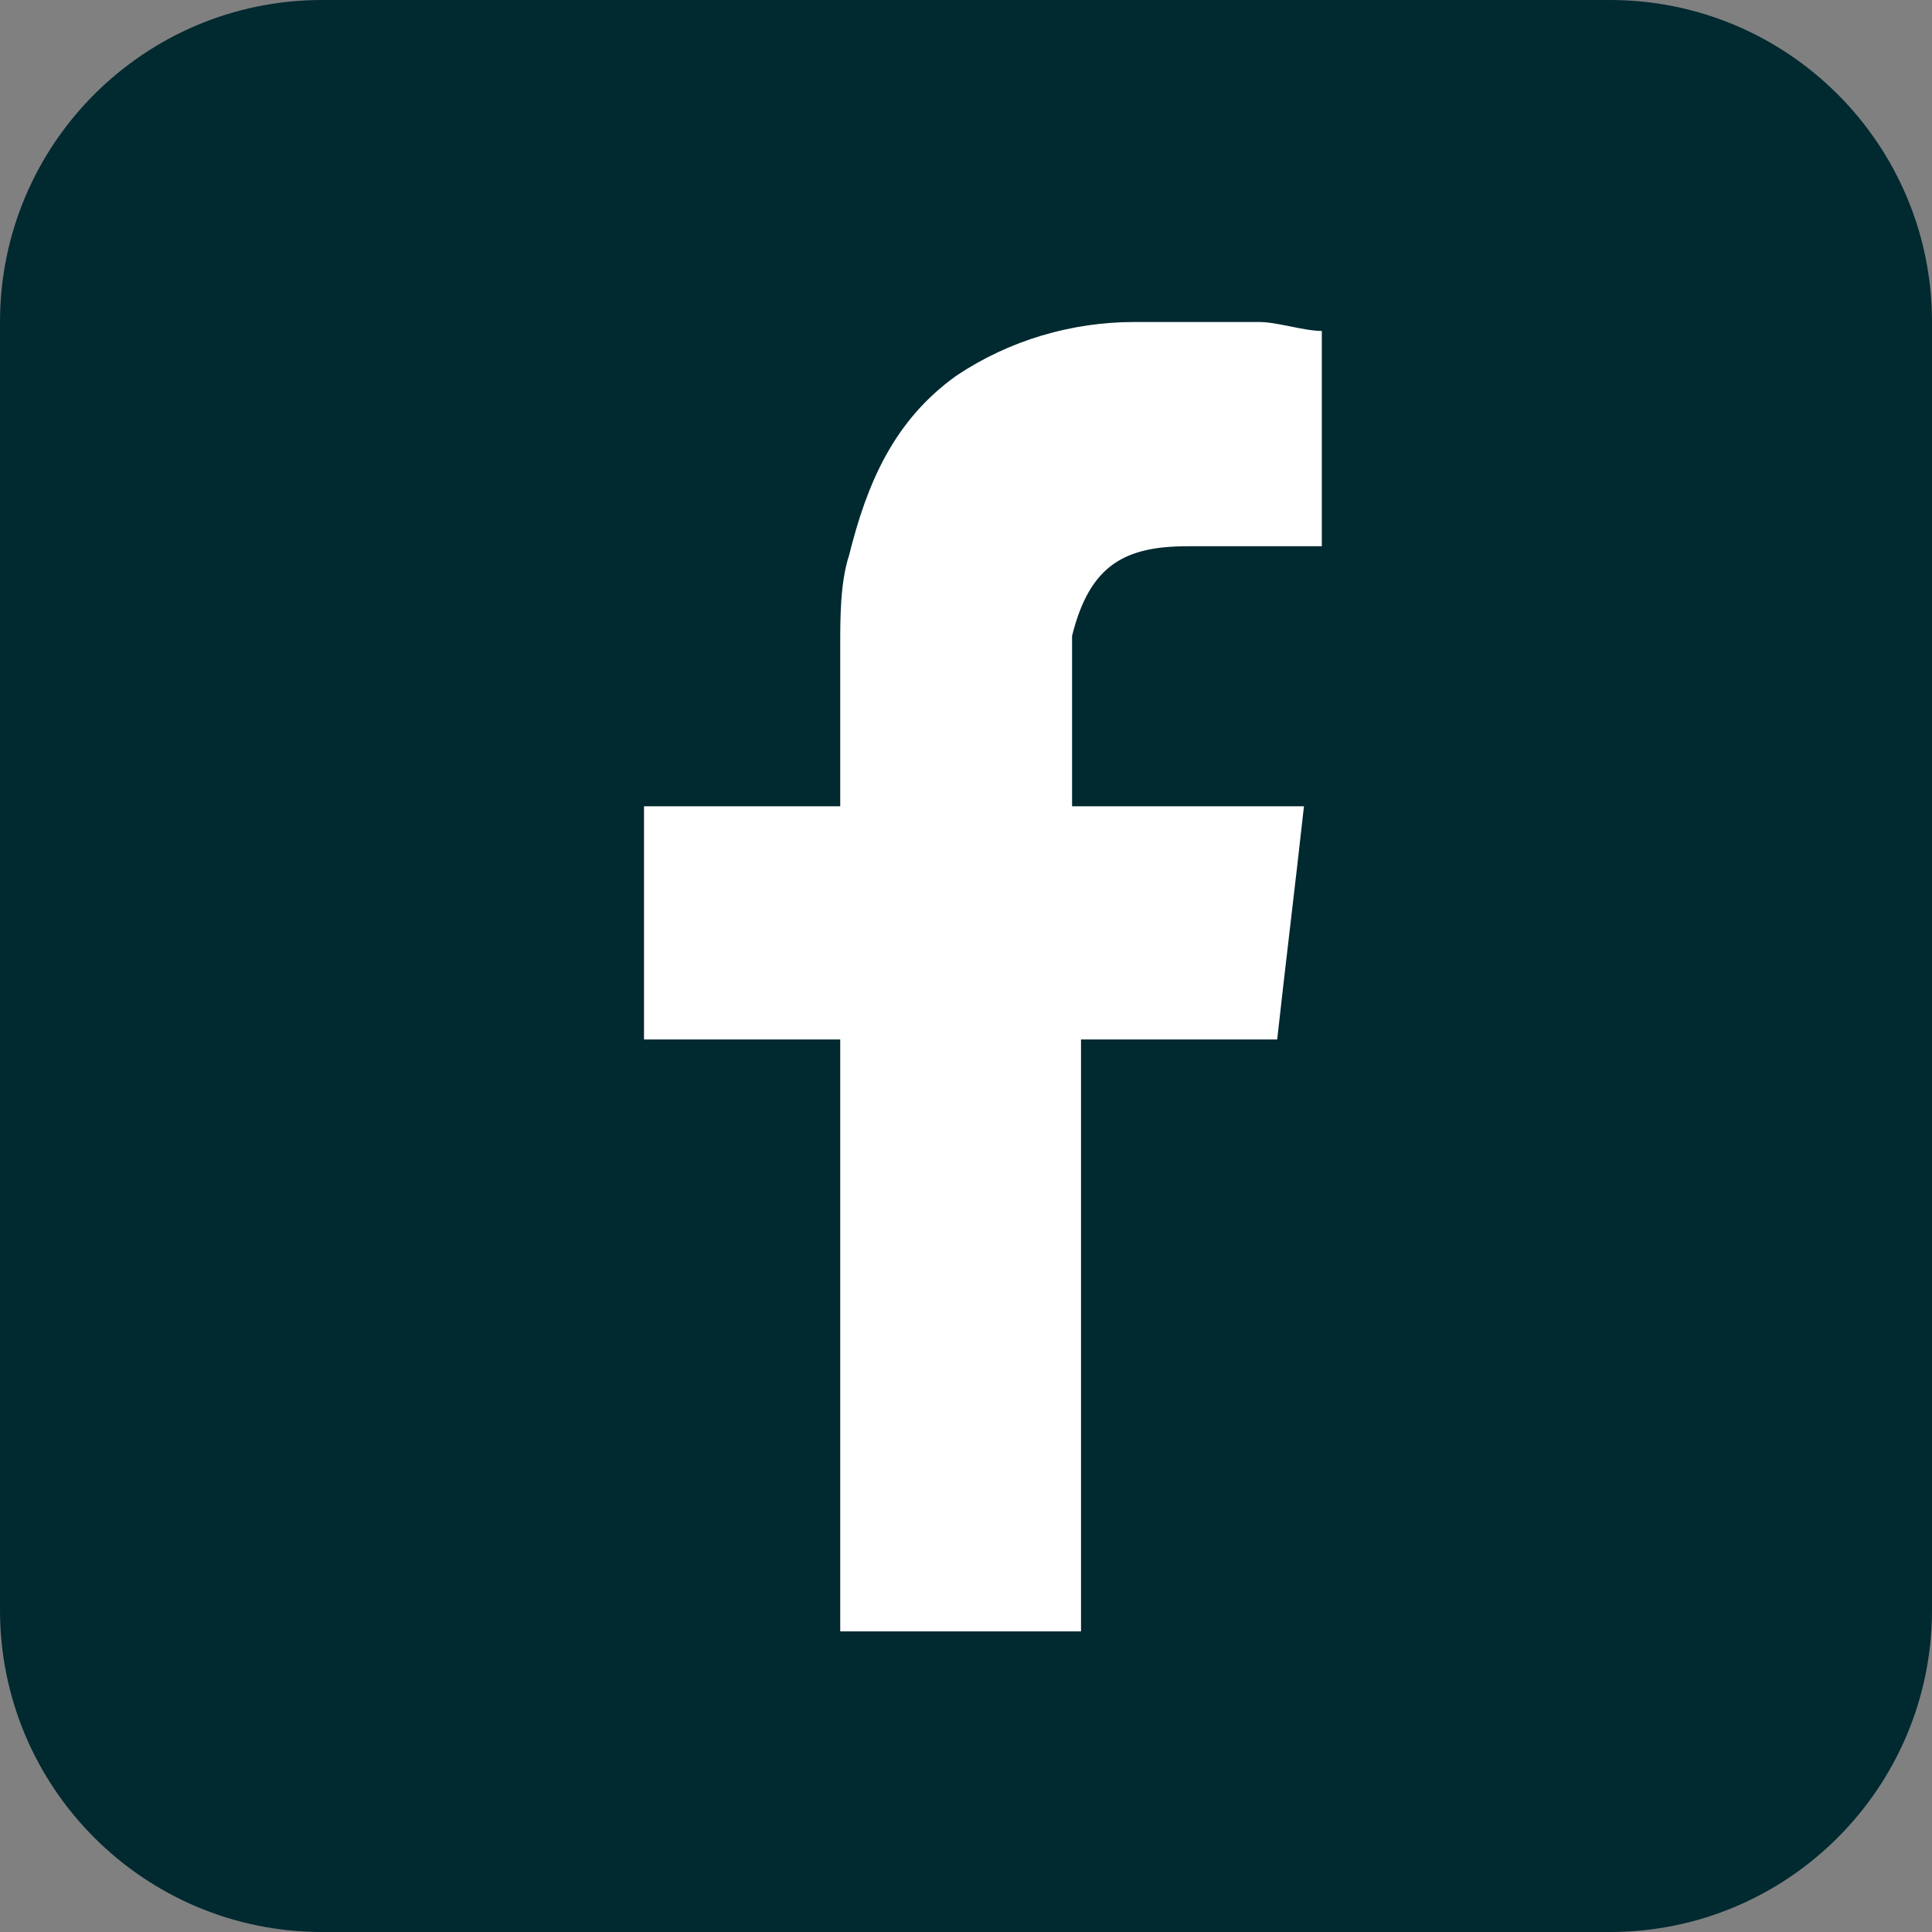 <svg xmlns="http://www.w3.org/2000/svg" width="30" height="30" viewBox="0 0 30 30" fill="none"><rect x="0" y="0" width="30" height="30" fill="#808080" stroke="none"/><g clip-path="url(#clip0_41_76)"><path d="M25 0H5C2.239 0 0 2.239 0 5V25C0 27.761 2.239 30 5 30H25C27.761 30 30 27.761 30 25V5C30 2.239 27.761 0 25 0Z" fill="#002930"></path><path fill-rule="evenodd" clip-rule="evenodd" d="M18.448 8.482C19.001 8.482 19.694 8.482 20.248 8.482C20.386 8.482 20.386 8.482 20.525 8.482V5.139C20.248 5.139 19.832 5 19.555 5C18.863 5 18.309 5 17.617 5C16.647 5 15.678 5.279 14.847 5.836C13.877 6.532 13.462 7.507 13.185 8.621C13.047 9.039 13.047 9.596 13.047 10.014C13.047 10.71 13.047 11.406 13.047 12.242V12.52H10V16.141H13.047V25.332H16.786V16.141H19.832C19.971 14.888 20.109 13.774 20.248 12.52C19.971 12.52 19.832 12.52 19.555 12.52C18.724 12.52 16.647 12.52 16.647 12.52C16.647 12.52 16.647 10.71 16.647 9.874C16.924 8.76 17.478 8.482 18.448 8.482Z" fill="white"></path></g><defs><clipPath id="clip0_41_76"><rect width="30" height="30" fill="white"></rect></clipPath></defs></svg>